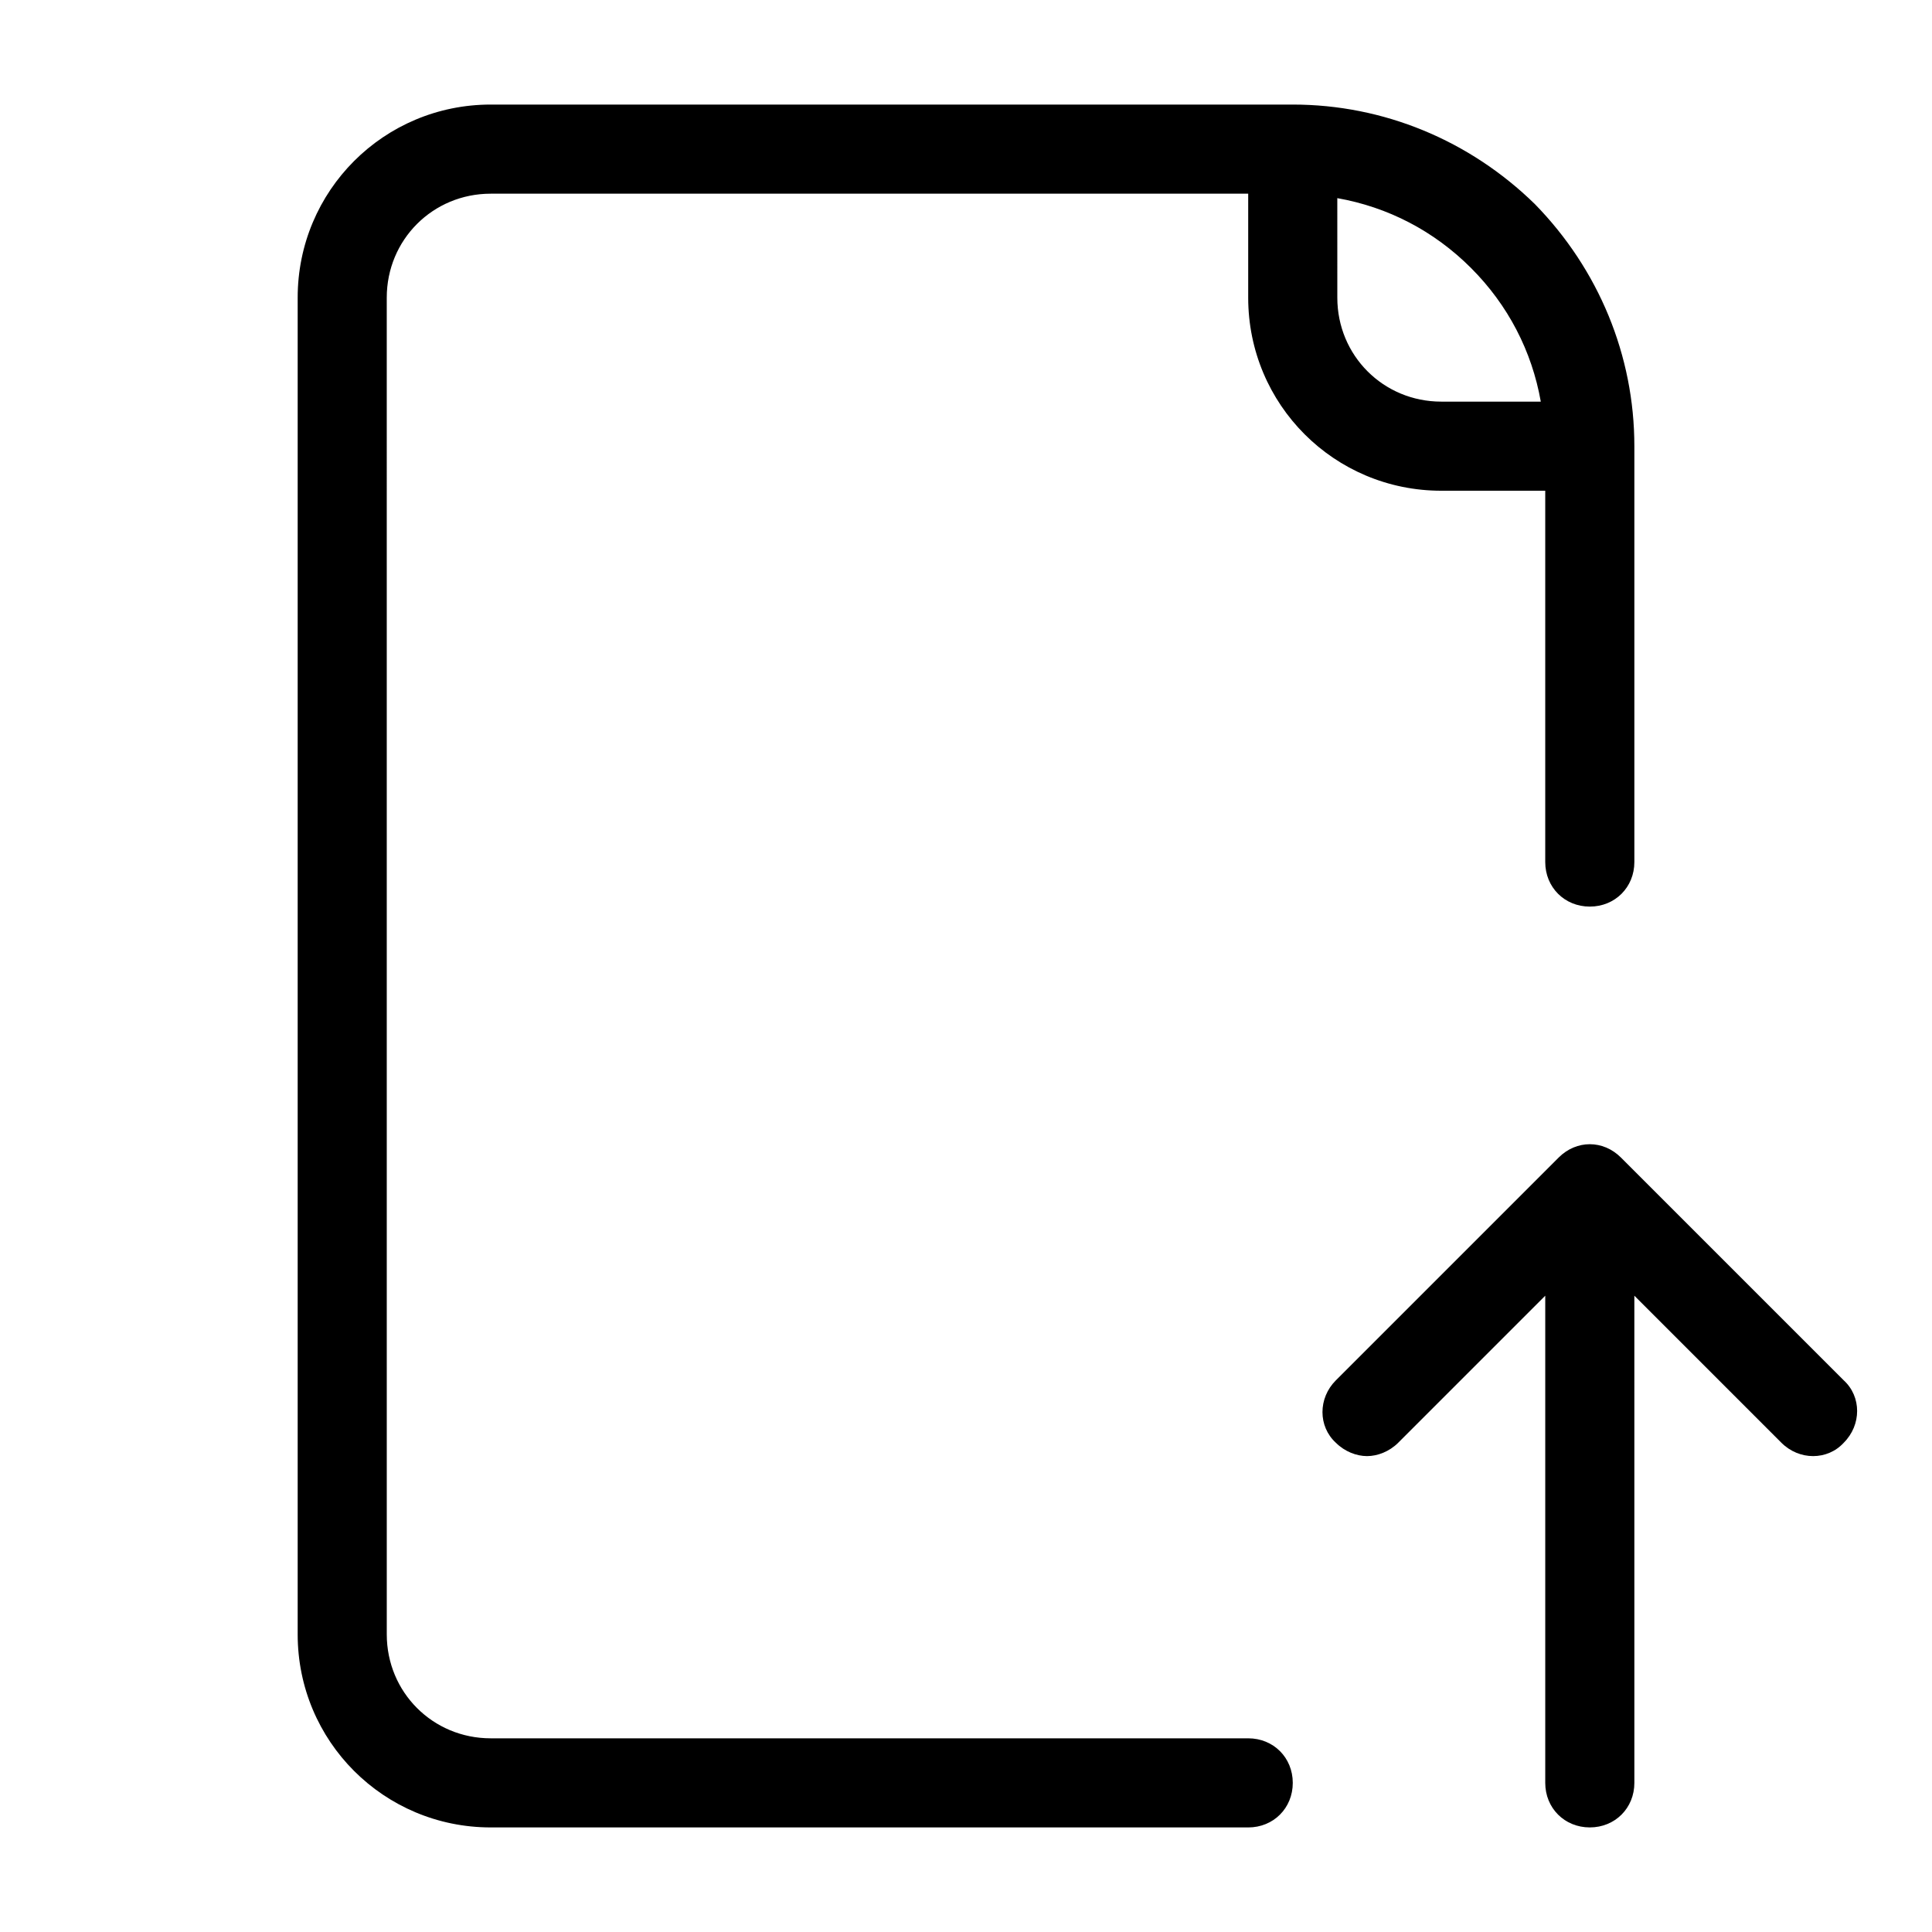 <?xml version="1.0" encoding="UTF-8"?>
<!-- Uploaded to: ICON Repo, www.svgrepo.com, Generator: ICON Repo Mixer Tools -->
<svg fill="#000000" width="800px" height="800px" version="1.1" viewBox="144 144 512 512" xmlns="http://www.w3.org/2000/svg">
 <g>
  <path d="m557.05 450.77-59.039 59.039c-4.723 4.723-4.723 12.203 0 16.531 2.363 2.363 5.512 3.543 8.266 3.543 2.754 0 5.902-1.18 8.266-3.543l38.965-38.965v129.1c0 6.691 5.117 11.809 11.809 11.809s11.809-5.117 11.809-11.809l-0.004-129.1 38.965 38.965c4.723 4.723 12.203 4.723 16.531 0 4.723-4.723 4.723-12.203 0-16.531l-59.039-59.039c-4.723-4.723-11.805-4.723-16.527 0z"/>
  <path d="m274.05 628.29h200.74c6.691 0 11.809-5.117 11.809-11.809 0-6.691-5.117-11.809-11.809-11.809h-200.74c-15.352 0-27.551-12.203-27.551-27.551l-0.004-354.24c0-15.352 12.203-27.551 27.551-27.551h200.74v27.551c0 28.34 22.828 51.168 51.168 51.168h27.551v98.398c0 6.691 5.117 11.809 11.809 11.809s11.809-5.117 11.809-11.809v-110.21c0-24.008-9.445-46.84-26.371-64.156-17.316-16.926-40.145-26.371-64.156-26.371h-212.54c-28.34 0-51.168 22.828-51.168 51.168v354.24c0 28.336 22.828 51.168 51.168 51.168zm224.35-431.78c13.383 2.363 25.586 8.66 35.426 18.5 9.84 9.84 16.137 22.043 18.5 35.426h-26.371c-15.352 0-27.551-12.203-27.551-27.551z"/>
 </g>
</svg>